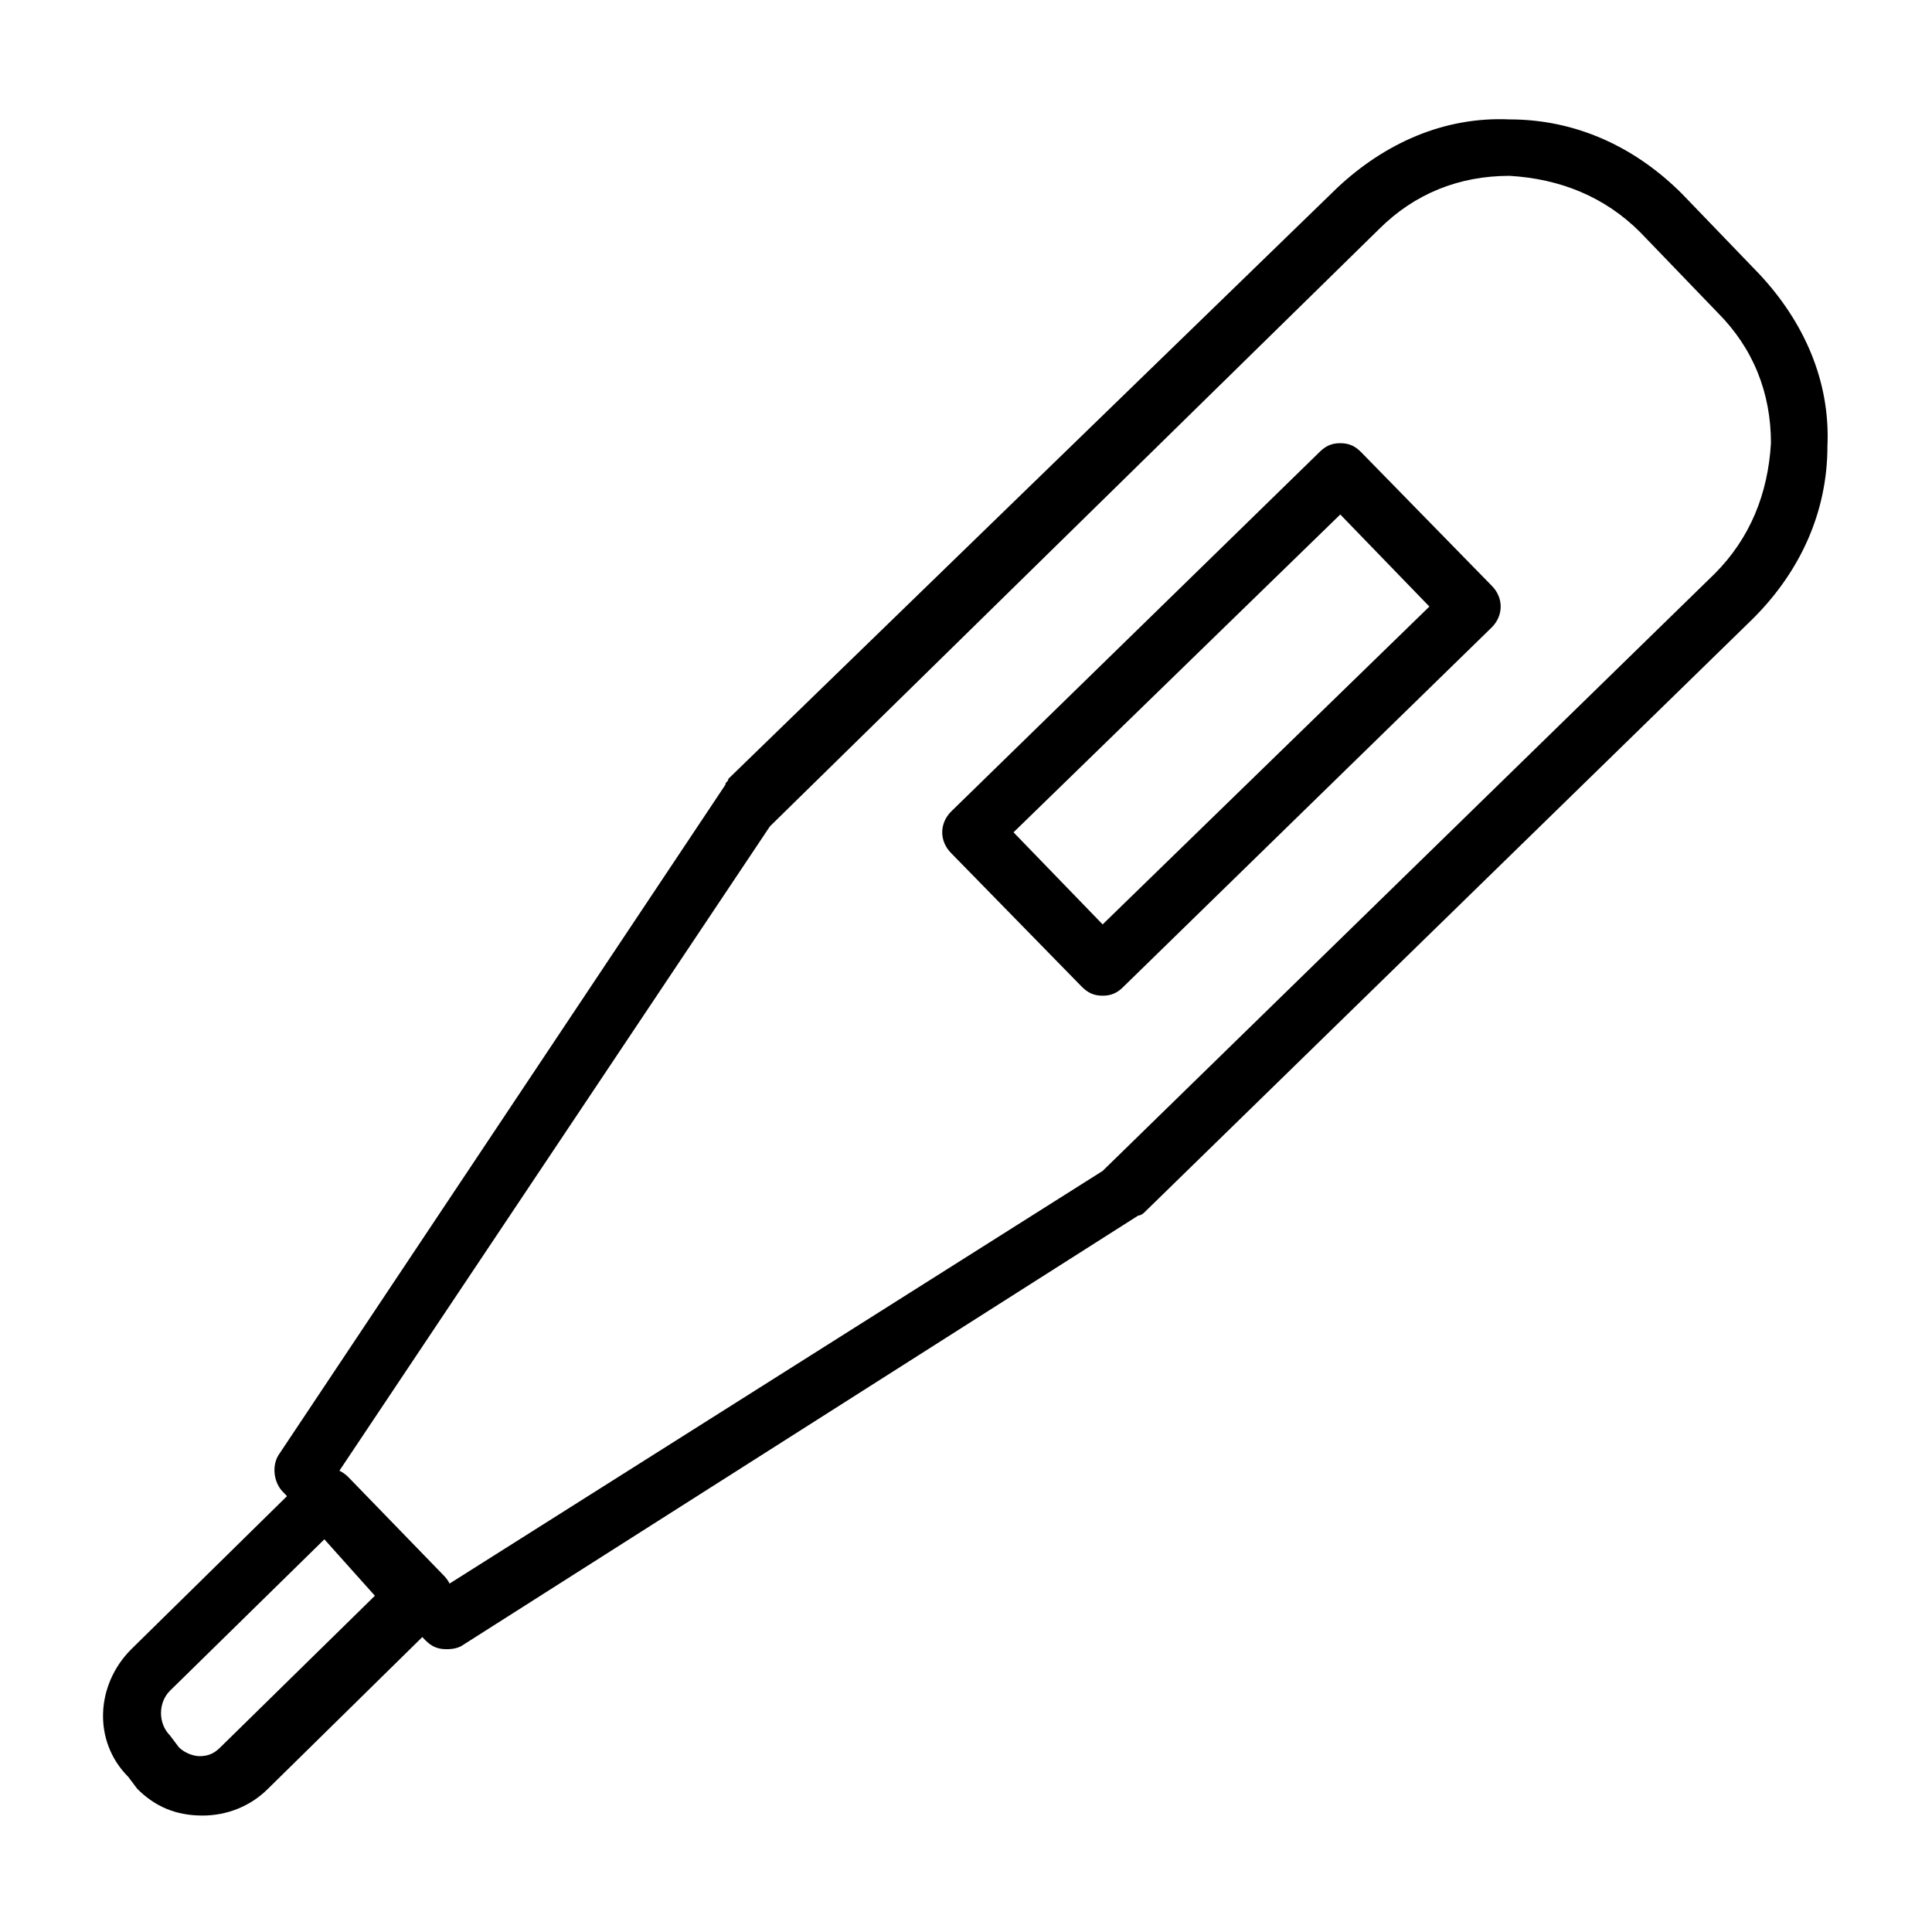<?xml version="1.0" encoding="UTF-8"?>
<!-- Uploaded to: SVG Repo, www.svgrepo.com, Generator: SVG Repo Mixer Tools -->
<svg fill="#000000" width="800px" height="800px" version="1.1" viewBox="144 144 512 512" xmlns="http://www.w3.org/2000/svg">
 <g>
  <path d="m262.24 581.05c-2.363 0-3.938-0.789-5.512-2.363l-37.785-39.359c-2.363-2.363-3.148-7.086-0.789-10.234l118.08-177.12c0-0.789 0.789-0.789 0.789-1.574l161.38-156.65c12.594-11.809 28.34-18.895 45.656-18.105 17.32 0 33.062 7.086 45.656 19.68l20.469 21.254c11.809 12.594 18.895 28.34 18.105 45.656 0 17.32-7.086 33.062-19.68 45.656l-161.38 157.45s-0.789 0.789-1.574 0.789l-179.48 114.14c-1.574 0.785-3.152 0.785-3.938 0.785zm-28.34-47.23 29.125 29.914 173.18-109.42 162.16-158.23c9.445-9.445 14.168-21.254 14.957-34.637 0-13.383-4.723-25.191-14.168-34.637l-20.469-21.254c-9.445-9.445-21.254-14.168-34.637-14.957-13.383 0-25.191 4.723-34.637 14.168l-161.38 158.23z"/>
  <path d="m197.69 625.14c-7.086 0-12.594-2.363-17.32-7.086l-2.363-3.148c-9.445-9.445-8.66-24.402 0.789-33.852l46.445-45.656c3.148-3.148 7.871-3.148 11.02 0l25.191 25.977c1.574 1.574 2.363 3.148 2.363 5.512 0 2.363-0.789 3.938-2.363 5.512l-46.445 45.656c-4.723 4.727-11.02 7.086-17.316 7.086zm32.273-73.207-40.934 40.148c-3.148 3.148-3.148 8.66 0 11.809l2.363 3.148c1.574 1.574 3.938 2.363 5.512 2.363 2.363 0 3.938-0.789 5.512-2.363l40.934-40.148z"/>
  <path d="m436.21 407.87c-2.363 0-3.938-0.789-5.512-2.363l-34.637-35.426c-3.148-3.148-3.148-7.871 0-11.02l97.613-95.25c1.574-1.574 3.148-2.363 5.512-2.363s3.938 0.789 5.512 2.363l34.637 35.426c3.148 3.148 3.148 7.871 0 11.02l-97.617 95.25c-1.574 1.574-3.148 2.363-5.508 2.363zm-23.617-43.297 23.617 24.402 86.594-84.23-23.617-24.402z"/>
 </g>
</svg>